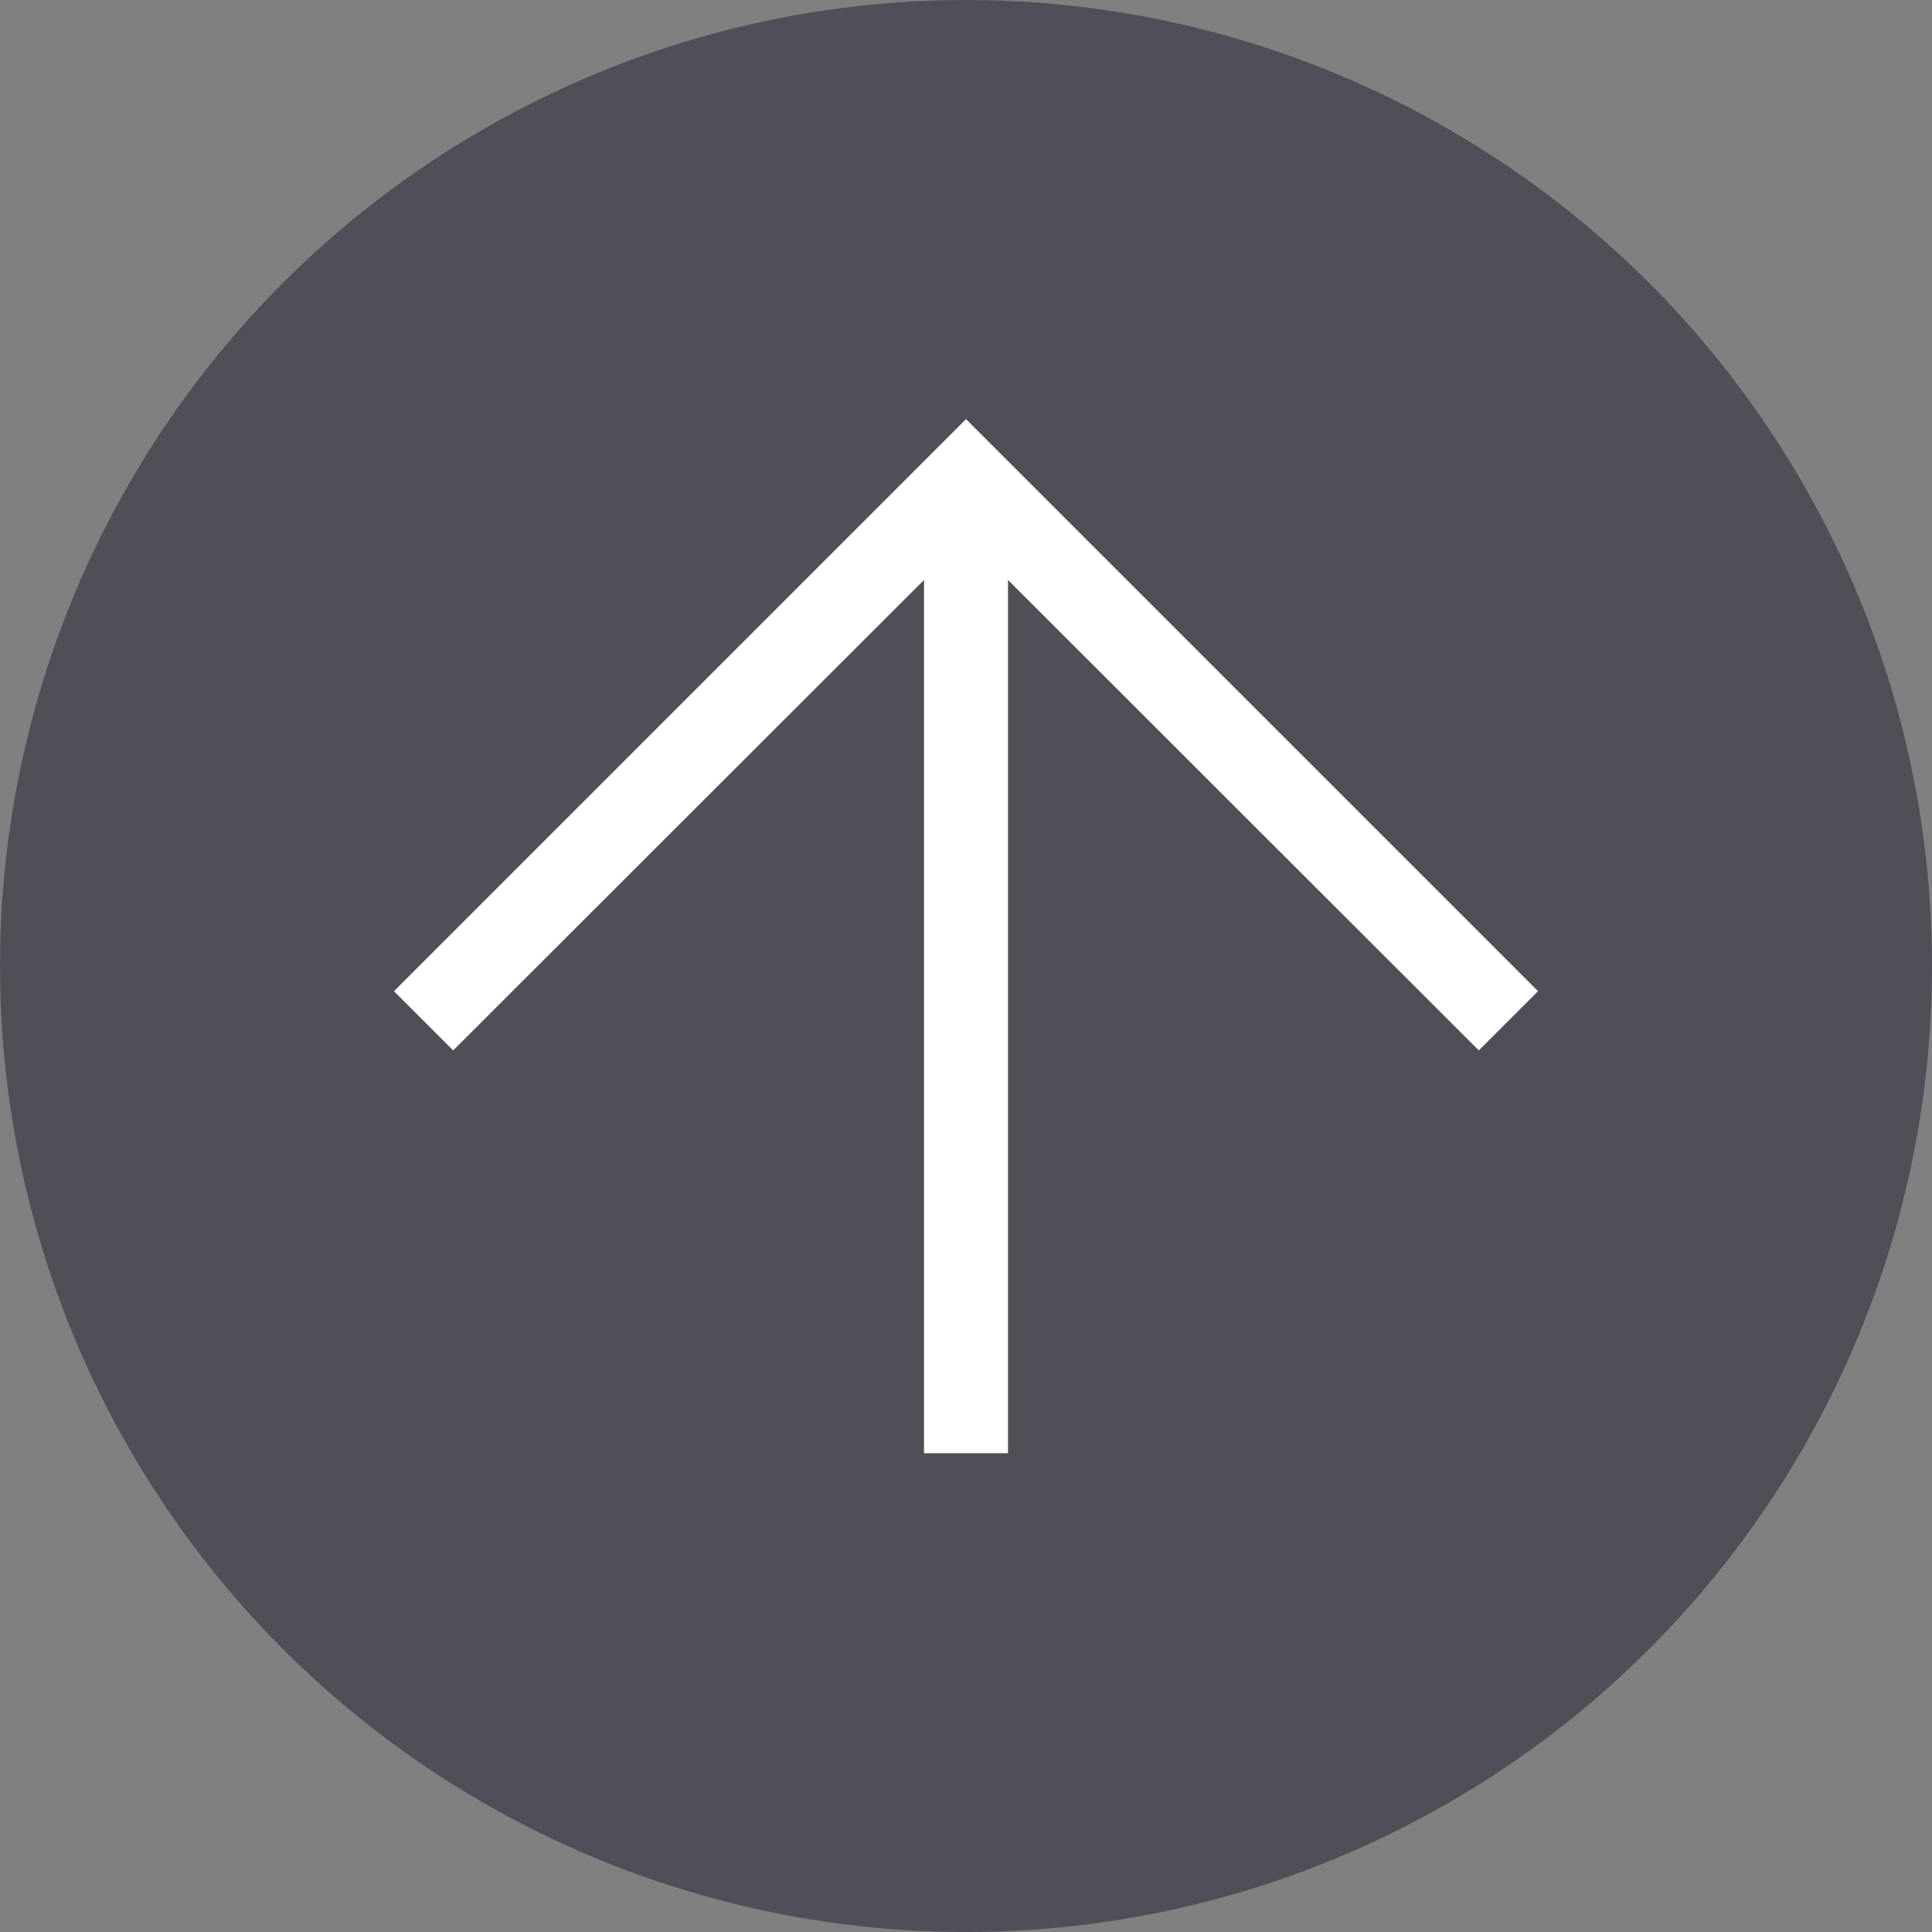 <?xml version="1.0" encoding="UTF-8"?><svg id="Layer_2" xmlns="http://www.w3.org/2000/svg" viewBox="0 0 46 46"><rect x="0" y="0" width="46" height="46" fill="#808080" stroke="none"/><defs><style>.cls-1{fill:#fff;}.cls-1,.cls-2{stroke-width:0px;}.cls-2{fill:#4f4f57;}</style></defs><g id="Layer_3"><circle class="cls-2" cx="23" cy="23" r="23"/><polygon class="cls-1" points="35.21 25.01 23 12.81 10.79 25.01 9.38 23.6 23 9.98 36.62 23.6 35.21 25.01"/><rect class="cls-1" x="22" y="12.43" width="2" height="22.17"/></g></svg>